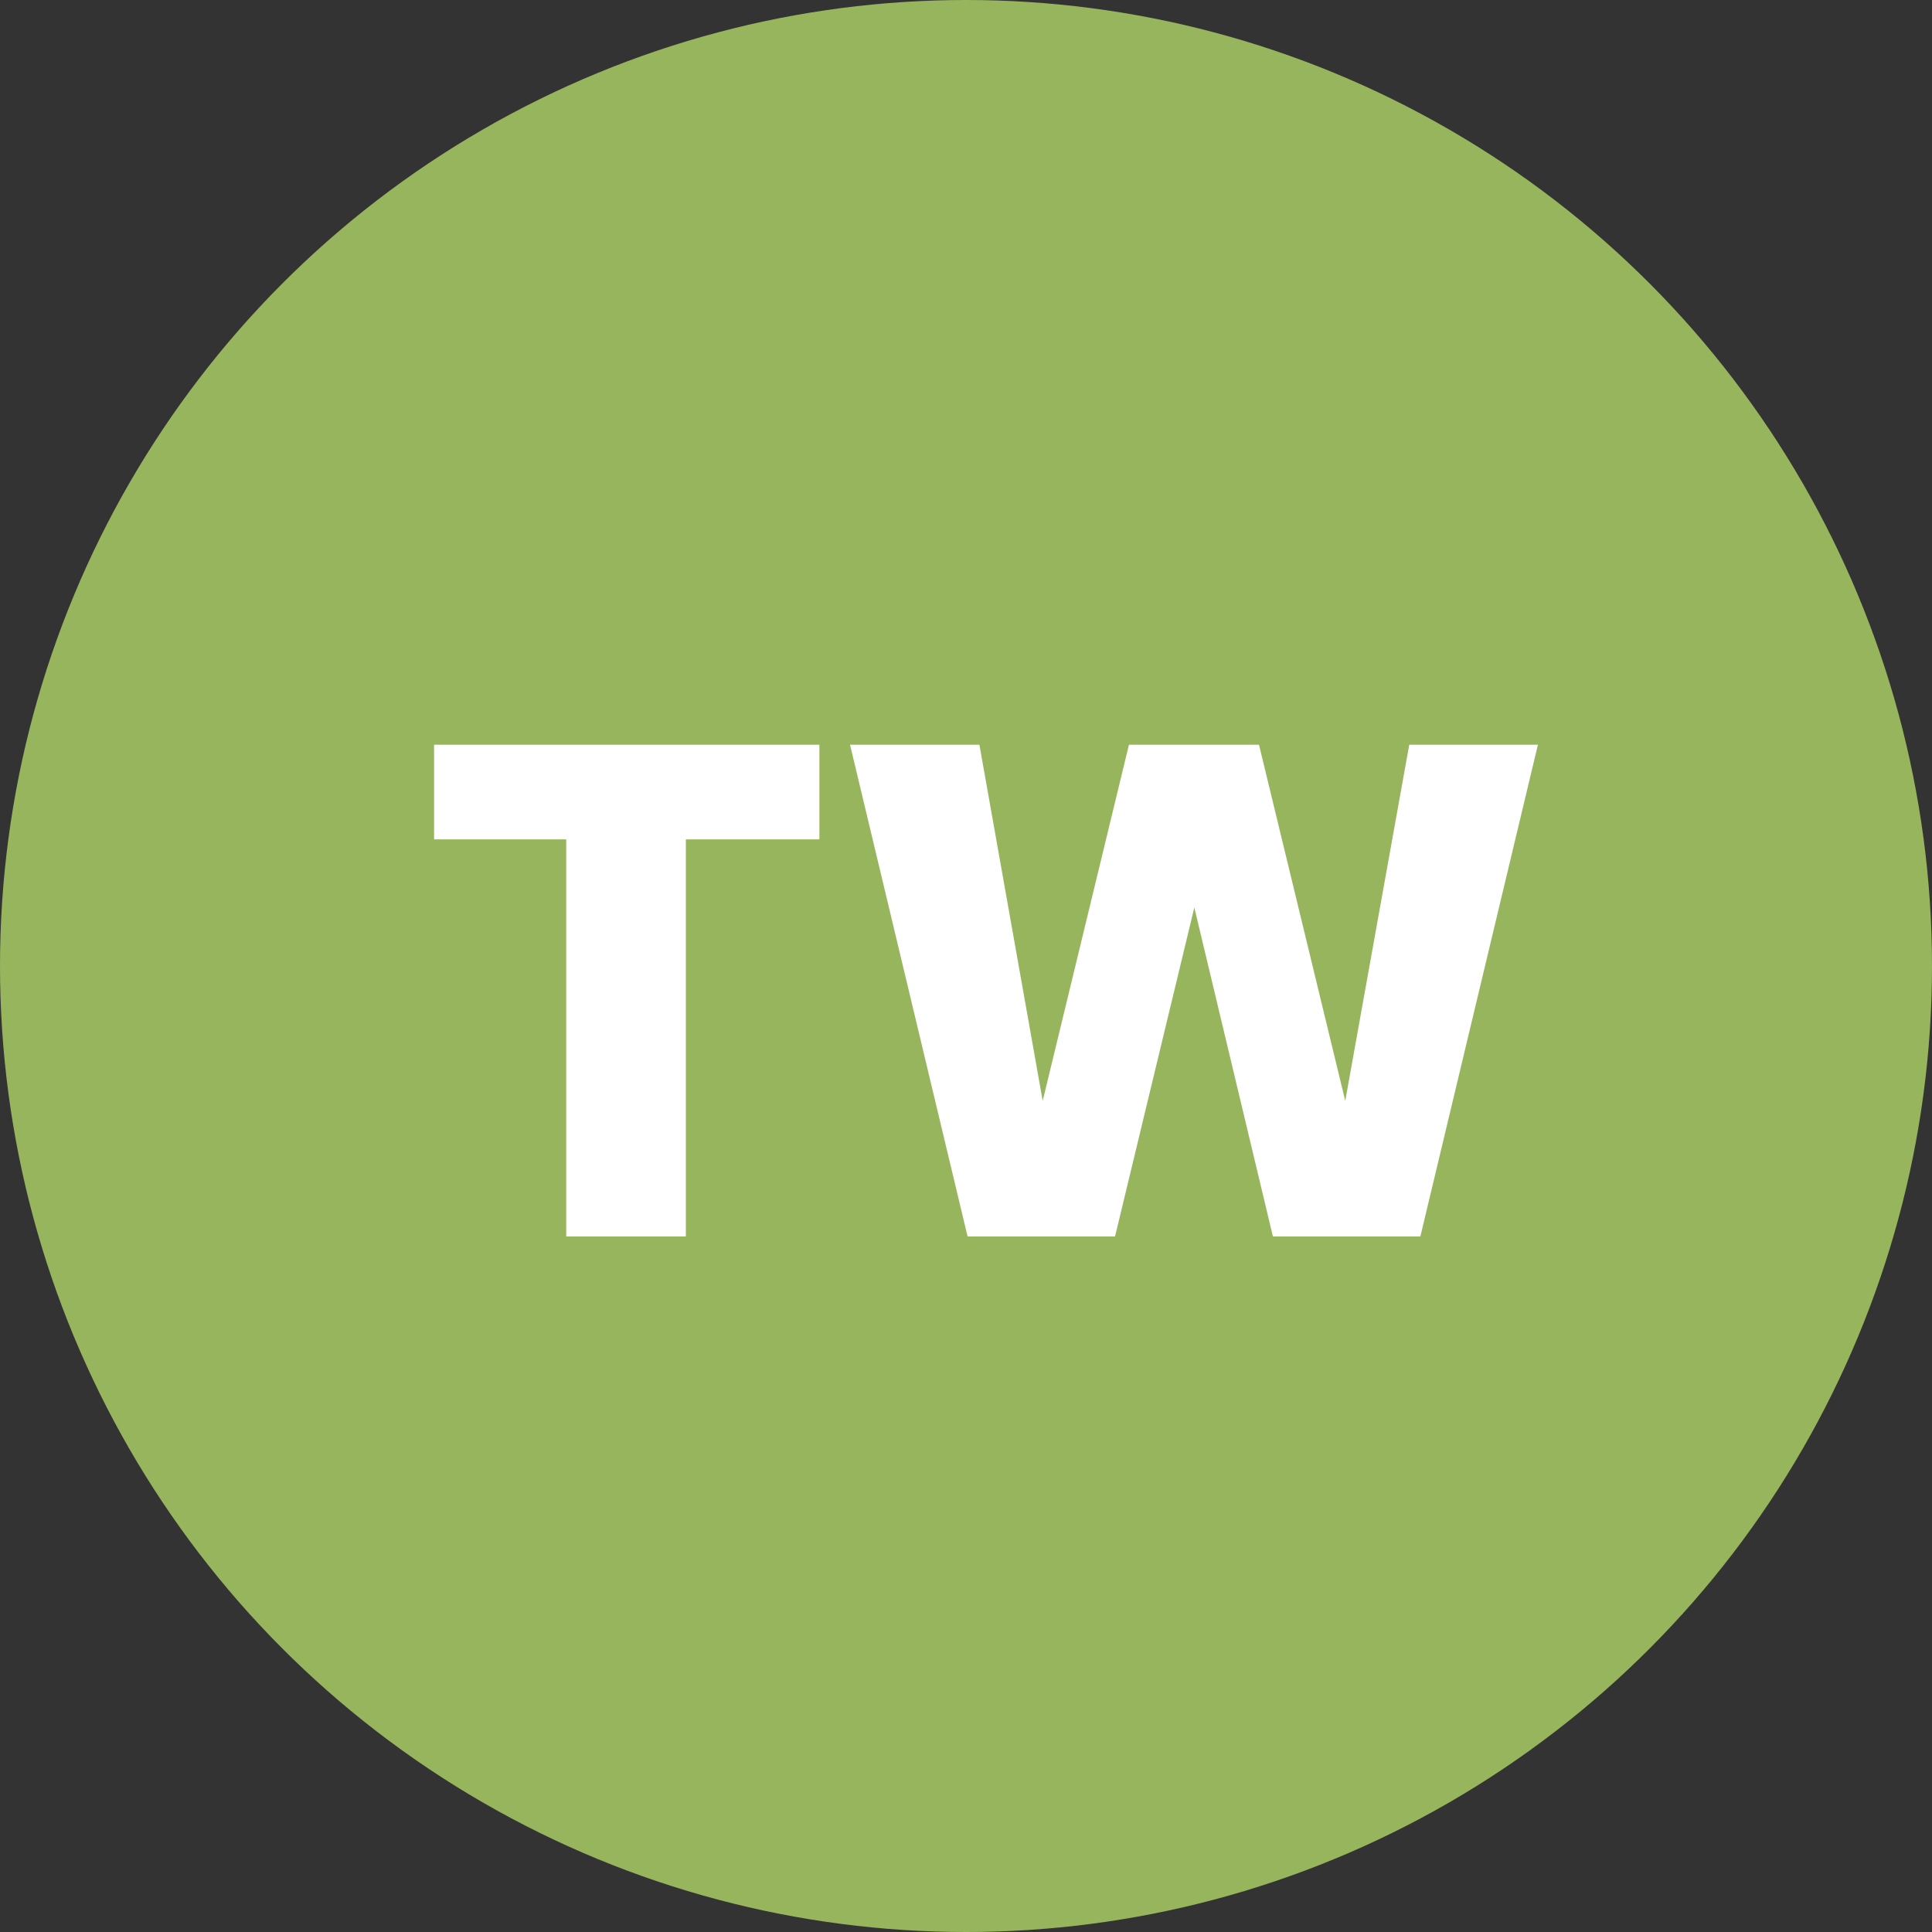 <svg width="50" height="50" viewBox="0 0 50 50" fill="none" xmlns="http://www.w3.org/2000/svg">
<rect x="0" y="0" width="50" height="50" fill="#333333" stroke="none"/>
<circle cx="25" cy="25" r="25" fill="#97B55D"/>
<path d="M21.206 19.274V21.722H17.75V32H14.654V21.722H11.234V19.274H21.206ZM39.801 19.274L36.759 32H32.943L30.909 23.486L28.857 32H25.041L21.999 19.274H25.347L26.985 28.49L29.217 19.274H32.583L34.815 28.49L36.471 19.274H39.801Z" fill="white"/>
</svg>
